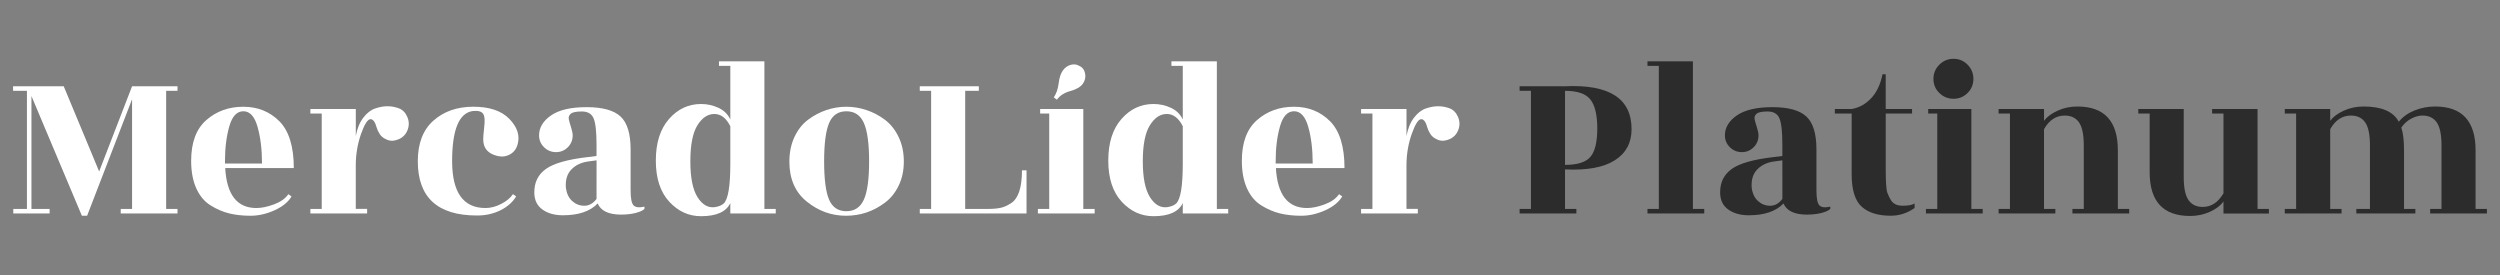 <svg xmlns="http://www.w3.org/2000/svg" xmlns:xlink="http://www.w3.org/1999/xlink" id="Capa_1" x="0px" y="0px" viewBox="0 0 1000 110" style="enable-background:new 0 0 1000 110;" xml:space="preserve"><rect x="0" y="0" width="1000" height="110" fill="#808080" stroke="none"/><style type="text/css">	.st0{fill:#FFFFFF;}	.st1{fill:#2D2C2C;}</style><g>	<path class="st0" d="M71,36.33h-4.54v47.24H71v1.82H48.29v-1.82h4.54V39.69L34.84,86.3h-2.09L12.58,38.42v45.15h7.27v1.82H5.32  v-1.82h5.45V36.33H5.23v-1.82h20.26l14.17,34.07l13.17-34.07H71V36.33z"></path>	<path class="st0" d="M117.52,67.22H90.08c0.6,10.66,4.75,15.99,12.45,15.99c2.06,0,4.41-0.48,7.04-1.45  c2.63-0.97,4.56-2.33,5.77-4.09l1.27,0.91c-1.33,2.24-3.6,4.09-6.81,5.54c-3.21,1.45-6.41,2.18-9.58,2.18s-6.04-0.32-8.59-0.95  s-5.03-1.71-7.45-3.23c-2.42-1.51-4.32-3.78-5.68-6.81c-1.36-3.03-2.04-6.69-2.04-10.99c0-7.33,2.03-12.76,6.09-16.31  c4.06-3.54,8.98-5.31,14.76-5.31c5.78,0,10.6,1.94,14.45,5.81C115.59,52.38,117.52,58.62,117.52,67.22z M89.99,65.4h14.81  c0-5.57-0.59-10.45-1.77-14.63s-3.07-6.27-5.68-6.27c-2.6,0-4.48,2.01-5.63,6.04c-1.15,4.03-1.73,8.65-1.73,13.85V65.4z"></path>	<path class="st0" d="M146.86,85.39h-22.71v-1.82h4.54V45.41h-4.54V43.6h18.17v10.81c0.54-2.97,1.53-5.39,2.95-7.27  c1.42-1.88,3-3.12,4.72-3.73c1.73-0.6,3.39-0.91,5-0.91c1.6,0,3.15,0.29,4.63,0.86c1.48,0.58,2.59,1.73,3.32,3.45  c0.73,1.73,0.76,3.45,0.09,5.18c-0.67,1.73-1.83,2.95-3.5,3.68c-1.67,0.73-3.2,0.82-4.59,0.27c-1.39-0.55-2.39-1.29-3-2.23  c-0.61-0.94-1.03-1.83-1.27-2.68c-0.61-2.24-1.42-3.36-2.45-3.36c-1.15,0-2.42,1.98-3.82,5.95c-1.39,3.97-2.09,8.16-2.09,12.58  v17.35h4.54V85.39z"></path>	<path class="st0" d="M167.12,64.49c0-7.15,2.09-12.57,6.27-16.26c4.18-3.69,9.49-5.54,15.94-5.54s11.25,1.62,14.4,4.86  c3.15,3.24,4.27,6.59,3.36,10.04c-0.49,1.88-1.5,3.26-3.04,4.13c-1.54,0.88-3.23,1.11-5.04,0.68c-3.82-0.91-5.72-3.12-5.72-6.63  c0-0.91,0.1-2.29,0.32-4.13c0.21-1.85,0.29-3.19,0.23-4.04c-0.06-0.85-0.24-1.51-0.54-2c-0.61-1.03-2.03-1.42-4.27-1.18  c-5.45,0.85-8.18,7.53-8.18,20.03c0,12.51,4.45,18.76,13.35,18.76c2.06,0,4.15-0.54,6.27-1.64c2.12-1.09,3.69-2.39,4.72-3.91  l1.27,0.91c-1.39,2.3-3.48,4.15-6.27,5.54c-2.79,1.39-5.91,2.09-9.36,2.09C175.03,86.21,167.12,78.97,167.12,64.49z"></path>	<path class="st0" d="M254.34,85.16c-1.7,0.45-3.67,0.68-5.91,0.68c-4.97,0-8.09-1.48-9.36-4.45c-3.03,3.15-7.66,4.72-13.9,4.72  c-3.33,0-6.07-0.77-8.22-2.32c-2.15-1.54-3.23-3.83-3.23-6.86c0-4.06,1.57-7.19,4.72-9.4c3.15-2.21,8.66-3.77,16.54-4.68l3.63-0.45  v-4.45c0-5.27-0.39-8.81-1.18-10.63c-0.79-1.82-2.35-2.73-4.68-2.73c-2.33,0-3.83,0.32-4.5,0.95c-0.67,0.64-0.91,1.36-0.73,2.18  c0.18,0.82,0.48,1.89,0.91,3.23c0.42,1.33,0.64,2.39,0.64,3.18c0,1.88-0.65,3.47-1.95,4.77c-1.3,1.3-2.88,1.95-4.72,1.95  c-1.85,0-3.44-0.65-4.77-1.95c-1.33-1.3-2-2.89-2-4.77c0-3.09,1.59-5.74,4.77-7.95c3.18-2.21,7.93-3.32,14.26-3.32  c6.33,0,10.84,1.24,13.54,3.73c2.69,2.48,4.04,6.88,4.04,13.17v16.35c0,3.21,0.39,5.22,1.18,6.04c0.79,0.82,2.24,0.98,4.36,0.5  v0.91C257.19,84.18,256.03,84.71,254.34,85.16z M228.9,80.44c1.39,1.24,3.01,1.86,4.86,1.86c1.85,0,3.47-0.91,4.86-2.73V64.13  l-3.27,0.45c-2.79,0.36-5.04,1.42-6.77,3.18c-1.73,1.76-2.47,4.21-2.23,7.36C226.66,77.43,227.51,79.2,228.9,80.44z"></path>	<path class="st0" d="M280.41,86.48c-4.91,0-9.15-1.94-12.72-5.81c-3.57-3.88-5.36-9.36-5.36-16.44s1.76-12.63,5.27-16.63  c3.51-4,7.78-6,12.81-6c2.48,0,4.81,0.52,7,1.54c2.18,1.03,3.75,2.57,4.72,4.63V26.34h-4.54v-1.82h18.17v59.05h4.54v1.82h-18.17  v-4.18C290.5,84.72,286.59,86.48,280.41,86.48z M292.13,65.49V50.5c-1.64-3.27-3.77-4.91-6.4-4.91s-4.89,1.51-6.77,4.54  c-1.88,3.03-2.82,7.83-2.82,14.4c0,6.57,0.97,11.37,2.91,14.4c1.94,3.03,4.27,4.33,7,3.91c1.51-0.24,2.66-0.73,3.45-1.45  C291.26,79.7,292.13,74.4,292.13,65.49z"></path>	<path class="st0" d="M338.38,86.3c-5.75,0-10.96-1.88-15.63-5.63c-4.66-3.75-7-9.09-7-15.99c0-3.69,0.68-7,2.04-9.9  s3.18-5.21,5.45-6.9c2.27-1.69,4.71-2.98,7.31-3.86c2.6-0.88,5.27-1.32,7.99-1.32s5.41,0.44,8.04,1.32  c2.63,0.88,5.09,2.17,7.36,3.86c2.27,1.7,4.1,4,5.5,6.9c1.39,2.91,2.09,6.18,2.09,9.81s-0.7,6.88-2.09,9.72  c-1.39,2.85-3.24,5.12-5.54,6.81C349.31,84.57,344.13,86.3,338.38,86.3z M331.65,79.89c1.33,3.06,3.63,4.59,6.9,4.59  c3.27,0,5.6-1.54,7-4.63c1.39-3.09,2.09-8.19,2.09-15.31c0-7.12-0.7-12.23-2.09-15.35c-1.39-3.12-3.72-4.68-7-4.68  c-3.27,0-5.57,1.56-6.9,4.68c-1.33,3.12-2,8.25-2,15.4C329.66,71.73,330.32,76.84,331.65,79.89z"></path>	<path class="st0" d="M408.79,68.13h1.82v17.26h-42.7v-1.82h4.54V36.33h-4.54v-1.82h23.62v1.82h-5.45v47.24h9.08  c2.06,0,3.77-0.15,5.13-0.45c1.36-0.3,2.77-0.94,4.22-1.91C407.36,79.33,408.79,74.97,408.79,68.13z"></path>	<path class="st0" d="M433.32,83.57h4.54v1.82h-22.71v-1.82h4.54V45.41h-3.63V43.6h17.26V83.57z M422.78,39.87l-1.27-0.91  c1.03-1.51,1.68-3.39,1.95-5.63c0.27-2.24,0.83-3.95,1.68-5.13c0.85-1.18,1.91-1.94,3.18-2.27c1.27-0.33,2.39-0.2,3.36,0.41  c1.27,0.54,2.06,1.56,2.36,3.04c0.3,1.48,0,2.86-0.91,4.13c-0.91,1.27-2.58,2.24-5,2.91C425.71,37.09,423.93,38.24,422.78,39.87z"></path>	<path class="st0" d="M461.39,86.48c-4.91,0-9.15-1.94-12.72-5.81c-3.57-3.88-5.36-9.36-5.36-16.44s1.76-12.63,5.27-16.63  c3.51-4,7.78-6,12.81-6c2.48,0,4.81,0.52,7,1.54c2.18,1.03,3.75,2.57,4.72,4.63V26.34h-4.54v-1.82h18.17v59.05h4.54v1.82h-18.17  v-4.18C471.47,84.72,467.57,86.48,461.39,86.48z M473.11,65.49V50.5c-1.64-3.27-3.77-4.91-6.4-4.91s-4.89,1.51-6.77,4.54  c-1.88,3.03-2.82,7.83-2.82,14.4c0,6.57,0.97,11.37,2.91,14.4c1.94,3.03,4.27,4.33,7,3.91c1.51-0.24,2.66-0.73,3.45-1.45  C472.23,79.7,473.11,74.4,473.11,65.49z"></path>	<path class="st0" d="M537.8,67.22h-27.44c0.6,10.66,4.75,15.99,12.45,15.99c2.06,0,4.41-0.48,7.04-1.45  c2.63-0.97,4.56-2.33,5.77-4.09l1.27,0.91c-1.33,2.24-3.6,4.09-6.81,5.54c-3.21,1.45-6.41,2.18-9.58,2.18s-6.04-0.32-8.59-0.95  c-2.54-0.64-5.03-1.71-7.45-3.23c-2.42-1.51-4.32-3.78-5.68-6.81c-1.36-3.03-2.04-6.69-2.04-10.99c0-7.33,2.03-12.76,6.09-16.31  c4.06-3.54,8.98-5.31,14.76-5.31c5.78,0,10.6,1.94,14.45,5.81C535.87,52.38,537.8,58.62,537.8,67.22z M510.27,65.4h14.81  c0-5.57-0.59-10.45-1.77-14.63s-3.08-6.27-5.68-6.27c-2.6,0-4.48,2.01-5.63,6.04c-1.15,4.03-1.73,8.65-1.73,13.85V65.4z"></path>	<path class="st0" d="M567.14,85.39h-22.71v-1.82h4.54V45.41h-4.54V43.6h18.17v10.81c0.54-2.97,1.53-5.39,2.95-7.27  c1.42-1.88,3-3.12,4.72-3.73c1.73-0.6,3.39-0.91,5-0.91c1.6,0,3.15,0.29,4.63,0.86c1.48,0.58,2.59,1.73,3.32,3.45  c0.73,1.73,0.76,3.45,0.09,5.18c-0.67,1.73-1.83,2.95-3.5,3.68c-1.67,0.73-3.2,0.82-4.59,0.27c-1.39-0.55-2.39-1.29-3-2.23  c-0.61-0.94-1.03-1.83-1.27-2.68c-0.61-2.24-1.42-3.36-2.45-3.36c-1.15,0-2.42,1.98-3.82,5.95c-1.39,3.97-2.09,8.16-2.09,12.58  v17.35h4.54V85.39z"></path>	<path class="st1" d="M630.55,83.57v1.82h-22.71v-1.82h4.54V36.33h-4.54v-1.82h18.08c17.81-0.85,26.71,4.88,26.71,17.17  c0,5.45-2.24,9.6-6.72,12.45c-4.48,2.85-11.12,4.06-19.9,3.63v15.81H630.55z M626.01,36.33v29.62c4.97,0,8.36-1.07,10.17-3.23  c1.82-2.15,2.73-5.92,2.73-11.31c0-5.39-0.91-9.25-2.73-11.58C634.37,37.5,630.98,36.33,626.01,36.33z"></path>	<path class="st1" d="M677.16,83.57h4.54v1.82h-22.71v-1.82h4.54V26.34h-4.54v-1.82h18.17V83.57z"></path>	<path class="st1" d="M728.67,85.16c-1.7,0.45-3.67,0.68-5.91,0.68c-4.97,0-8.09-1.48-9.36-4.45c-3.03,3.15-7.66,4.72-13.9,4.72  c-3.33,0-6.07-0.77-8.22-2.32c-2.15-1.54-3.23-3.83-3.23-6.86c0-4.06,1.57-7.19,4.72-9.4c3.15-2.21,8.66-3.77,16.54-4.68l3.63-0.45  v-4.45c0-5.27-0.39-8.81-1.18-10.63c-0.79-1.82-2.35-2.73-4.68-2.73c-2.33,0-3.83,0.32-4.5,0.95c-0.67,0.64-0.91,1.36-0.73,2.18  s0.48,1.89,0.91,3.23c0.42,1.33,0.64,2.39,0.64,3.18c0,1.88-0.65,3.47-1.95,4.77c-1.3,1.3-2.88,1.95-4.72,1.95  c-1.85,0-3.44-0.65-4.77-1.95c-1.33-1.3-2-2.89-2-4.77c0-3.09,1.59-5.74,4.77-7.95c3.18-2.21,7.93-3.32,14.26-3.32  s10.84,1.24,13.54,3.73c2.69,2.48,4.04,6.88,4.04,13.17v16.35c0,3.21,0.39,5.22,1.18,6.04c0.79,0.82,2.24,0.98,4.36,0.5v0.91  C731.52,84.18,730.37,84.71,728.67,85.16z M703.23,80.44c1.39,1.24,3.01,1.86,4.86,1.86c1.85,0,3.47-0.91,4.86-2.73V64.13  l-3.27,0.45c-2.79,0.36-5.04,1.42-6.77,3.18c-1.73,1.76-2.47,4.21-2.23,7.36C700.99,77.43,701.84,79.2,703.23,80.44z"></path>	<path class="st1" d="M754.29,45.41v22.17c0,5.21,0.21,8.37,0.64,9.49c0.42,1.12,0.88,2.08,1.36,2.86c0.91,1.58,2.5,2.36,4.77,2.36  s3.86-0.3,4.77-0.91v1.82c-2.91,2.06-6.09,3.09-9.54,3.09c-5.09,0-8.96-1.21-11.63-3.63c-2.67-2.42-4-6.75-4-12.99V45.41h-6.72  V43.6h6.72c2.91-0.48,5.48-1.89,7.72-4.22c2.24-2.33,3.79-5.56,4.63-9.68h1.27v13.9h10.54v1.82H754.29z"></path>	<path class="st1" d="M788.54,83.57h4.54v1.82h-22.71v-1.82h4.54V45.41h-3.63V43.6h17.26V83.57z M789.36,31.56  c0,2.21-0.77,4.09-2.32,5.63c-1.54,1.54-3.42,2.32-5.63,2.32c-2.21,0-4.1-0.77-5.68-2.32c-1.58-1.54-2.36-3.42-2.36-5.63  c0-2.21,0.79-4.1,2.36-5.68c1.57-1.57,3.47-2.36,5.68-2.36c2.21,0,4.09,0.79,5.63,2.36C788.59,27.46,789.36,29.35,789.36,31.56z"></path>	<path class="st1" d="M847.14,83.57h4.54v1.82h-22.71v-1.82h4.54V58.13c0-4.3-0.64-7.36-1.91-9.18c-1.27-1.82-3.18-2.73-5.72-2.73  c-3.45,0-6.21,1.82-8.27,5.45v31.89h4.54v1.82h-22.71v-1.82h4.54V45.41h-4.54V43.6h18.17v4.72c1.15-1.57,2.95-2.92,5.41-4.04  c2.45-1.12,5.1-1.68,7.95-1.68c10.78,0,16.17,5.85,16.17,17.53V83.57z"></path>	<path class="st1" d="M889.39,85.39v-4.81c-1.15,1.64-2.95,3.01-5.41,4.13c-2.45,1.12-5.1,1.68-7.95,1.68  c-10.78,0-16.17-5.84-16.17-17.53V45.41h-4.54V43.6h18.17v27.26c0,4.3,0.64,7.36,1.91,9.18c1.27,1.82,3.18,2.73,5.72,2.73  c3.39,0,6.15-1.82,8.27-5.45V45.41h-4.54V43.6h18.17v39.98h4.54v1.82H889.39z"></path>	<path class="st1" d="M990.23,83.57h4.54v1.82h-22.71v-1.82h4.54V58.13c0-4.3-0.64-7.36-1.91-9.18c-1.27-1.82-3.18-2.73-5.72-2.73  c-1.45,0-2.97,0.42-4.54,1.27c-1.58,0.85-2.88,2.03-3.91,3.54c0.73,2.18,1.09,5.21,1.09,9.09v23.44h4.54v1.82h-23.62v-1.82h5.45  V58.13c0-4.3-0.64-7.36-1.91-9.18c-1.27-1.82-3.18-2.73-5.72-2.73c-3.45,0-6.21,1.82-8.27,5.45v31.89h4.54v1.82h-22.71v-1.82h4.54  V45.41h-4.54V43.6h18.17v4.72c1.15-1.57,2.95-2.92,5.41-4.04c2.45-1.12,5.1-1.68,7.95-1.68c7.21,0,11.9,2.03,14.08,6.09  c1.57-1.94,3.66-3.44,6.27-4.5c2.6-1.06,5.36-1.59,8.27-1.59c10.78,0,16.17,5.85,16.17,17.53V83.57z"></path></g></svg>